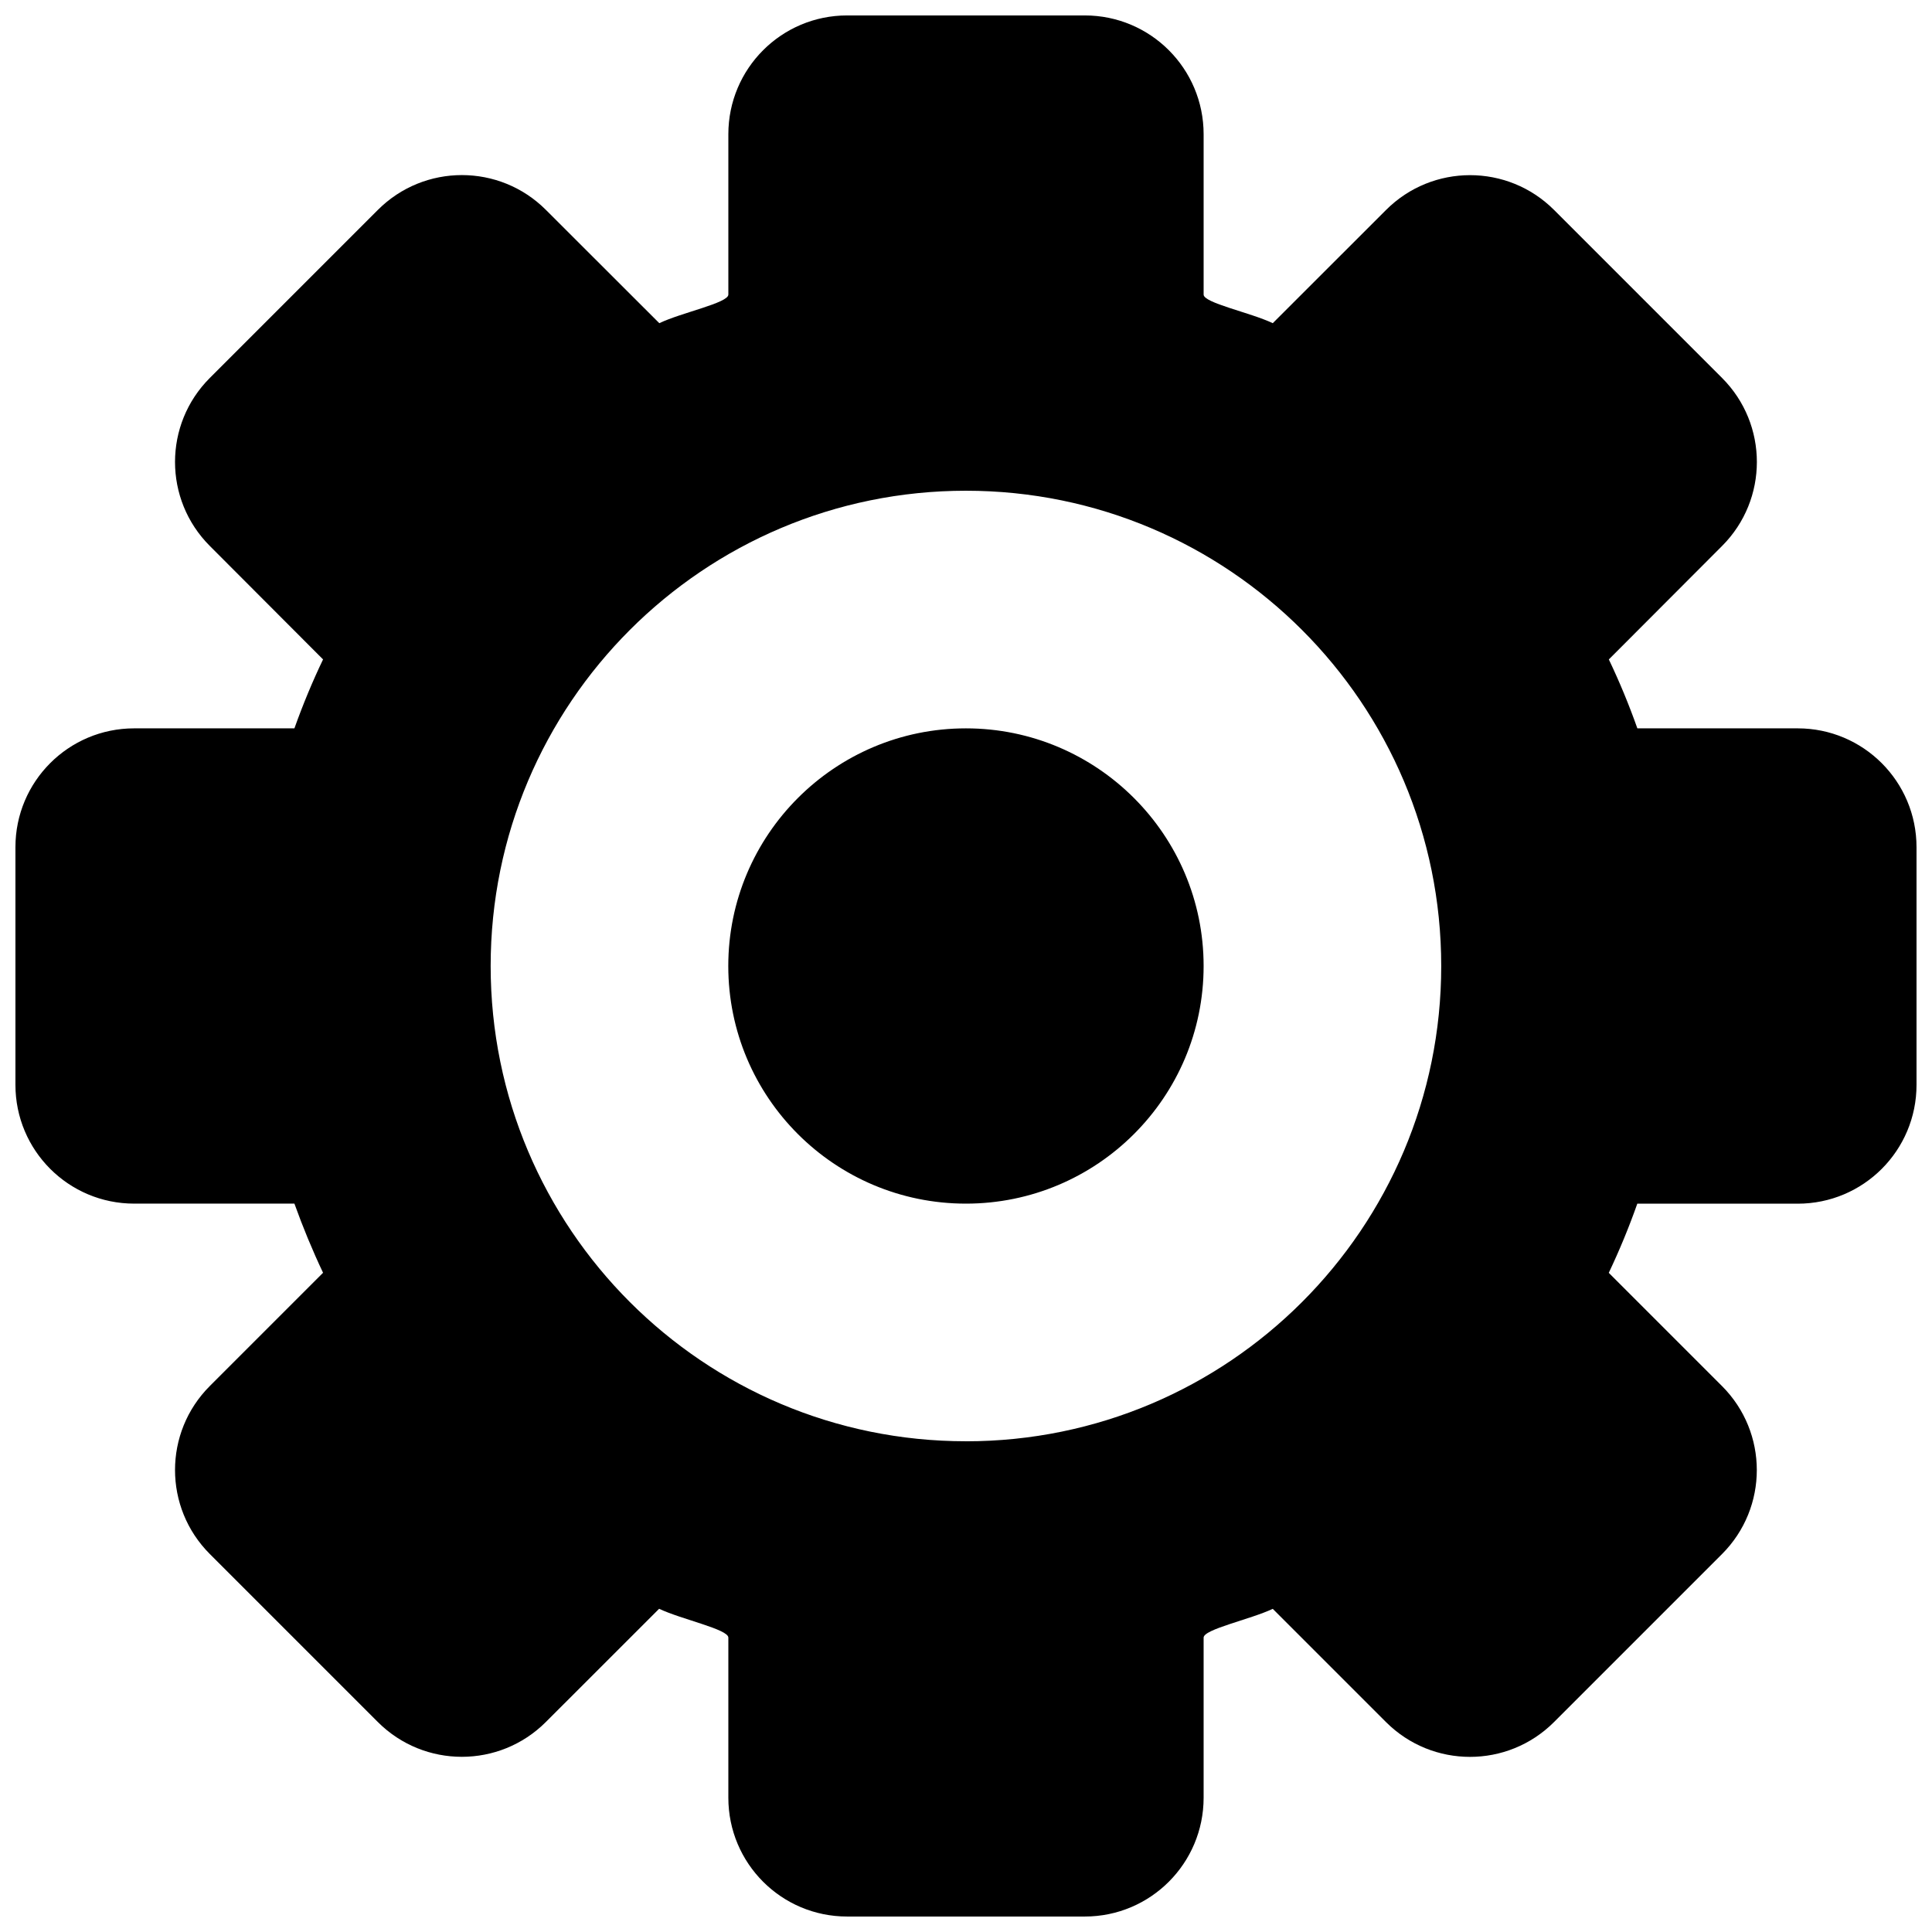 <?xml version="1.0" encoding="UTF-8"?>
<!-- Uploaded to: SVG Repo, www.svgrepo.com, Generator: SVG Repo Mixer Tools -->
<svg width="800px" height="800px" version="1.1" viewBox="144 144 512 512" xmlns="http://www.w3.org/2000/svg">
 <defs>
  <clipPath id="a">
   <path d="m148.09 148.09h503.81v503.81h-503.81z"/>
  </clipPath>
 </defs>
 <g clip-path="url(#a)">
  <path d="m620.41 337.02h-42.492c-2.219-6.266-4.738-12.359-7.559-18.262l30.008-30.07c12.297-12.297 12.297-32.227 0-44.523l-44.523-44.523c-12.297-12.297-32.227-12.297-44.523 0l-30.023 30.004c-5.969-2.836-18.324-5.352-18.324-7.574v-42.492c0-17.398-14.09-31.488-31.488-31.488h-62.992c-17.398 0-31.473 14.09-31.473 31.488v42.492c0 2.223-12.359 4.738-18.297 7.574l-30.055-30.023c-12.297-12.297-32.227-12.297-44.523 0l-44.539 44.539c-12.297 12.297-12.297 32.227 0 44.523l30.008 30.07c-2.832 5.902-5.352 11.996-7.59 18.262l-42.461 0.004c-17.398 0-31.473 14.09-31.473 31.488v62.977c0 17.398 14.074 31.488 31.473 31.488h42.461c2.25 6.266 4.769 12.359 7.59 18.324l-30.008 30.008c-12.297 12.297-12.297 32.227 0 44.523l44.523 44.523c12.297 12.297 32.227 12.297 44.523 0l30.023-30.008c5.984 2.836 18.344 5.418 18.344 7.637v42.43c0 17.398 14.074 31.488 31.473 31.488h62.992c17.398 0 31.488-14.09 31.488-31.488v-42.43c0-2.219 12.359-4.801 18.324-7.621l30.008 30.008c12.297 12.297 32.227 12.297 44.523 0l44.523-44.523c12.297-12.297 12.297-32.227 0-44.523l-30.008-30.008c2.832-5.969 5.352-12.059 7.559-18.324h42.508c17.398 0 31.488-14.09 31.488-31.488v-62.977c0-17.414-14.09-31.504-31.488-31.504zm-220.43 188.93c-69.559 0-125.95-56.395-125.95-125.95s56.395-125.95 125.95-125.95c69.57 0.004 125.96 56.398 125.96 125.96 0 69.555-56.395 125.95-125.96 125.95zm62.992-125.95c0 34.809-28.23 62.977-62.992 62.977-34.777 0-62.977-28.168-62.977-62.977 0-34.746 28.199-62.977 62.977-62.977 34.762 0 62.992 28.227 62.992 62.977z"/>
 </g>
</svg>